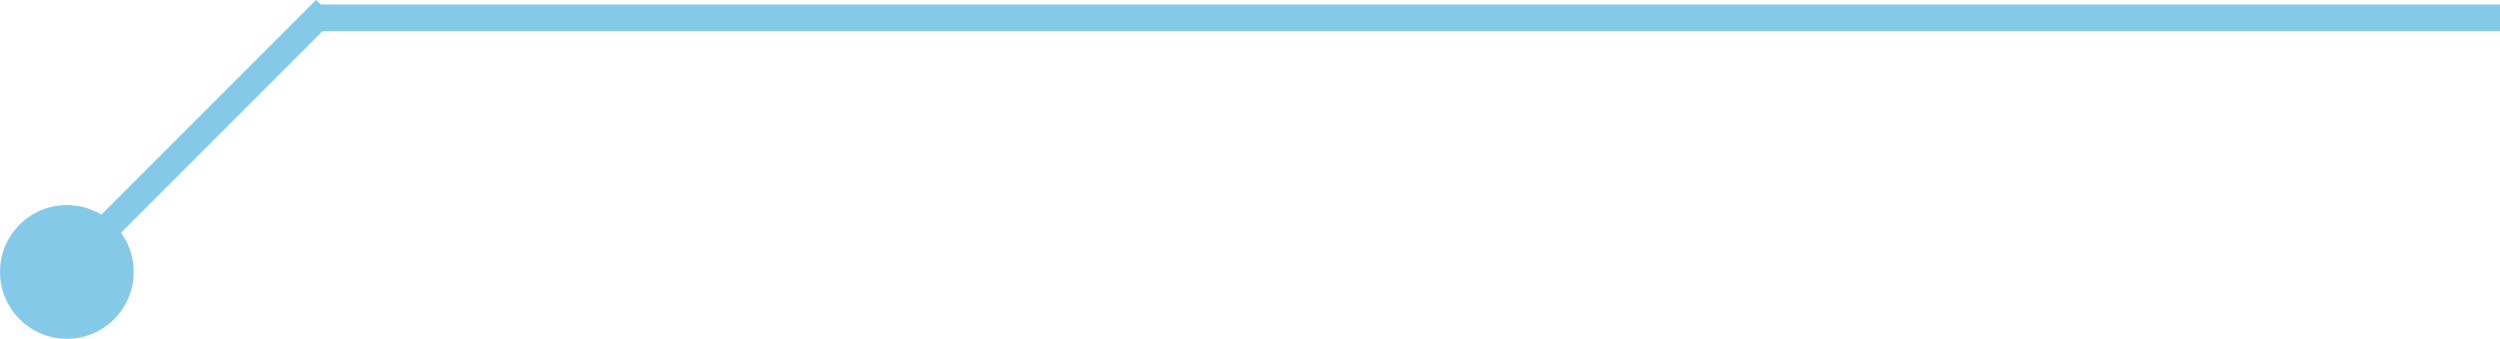 <svg id="グループ_24" data-name="グループ 24" xmlns="http://www.w3.org/2000/svg" width="187" height="25.34" viewBox="0 0 187 25.34">
  <defs>
    <style>
      .cls-1 {
        stroke: #fff;
        stroke-linejoin: round;
        stroke-width: 1px;
      }

      .cls-2, .cls-3 {
        fill: #85c9e8;
      }

      .cls-3 {
        fill-rule: evenodd;
      }
    </style>
  </defs>
  <circle id="楕円形_2" data-name="楕円形 2" class="cls-2" cx="5" cy="20.34" r="5"/>
  <path id="線_1" data-name="線 1" class="cls-3" d="M1055,6249v2H892v-2h163Z" transform="translate(-868 -6248.66)"/>
  <path id="線_2" data-name="線 2" class="cls-3" d="M893.061,6250.06l-1.414-1.41-19,19,1.415,1.41Z" transform="translate(-868 -6248.66)"/>
</svg>
